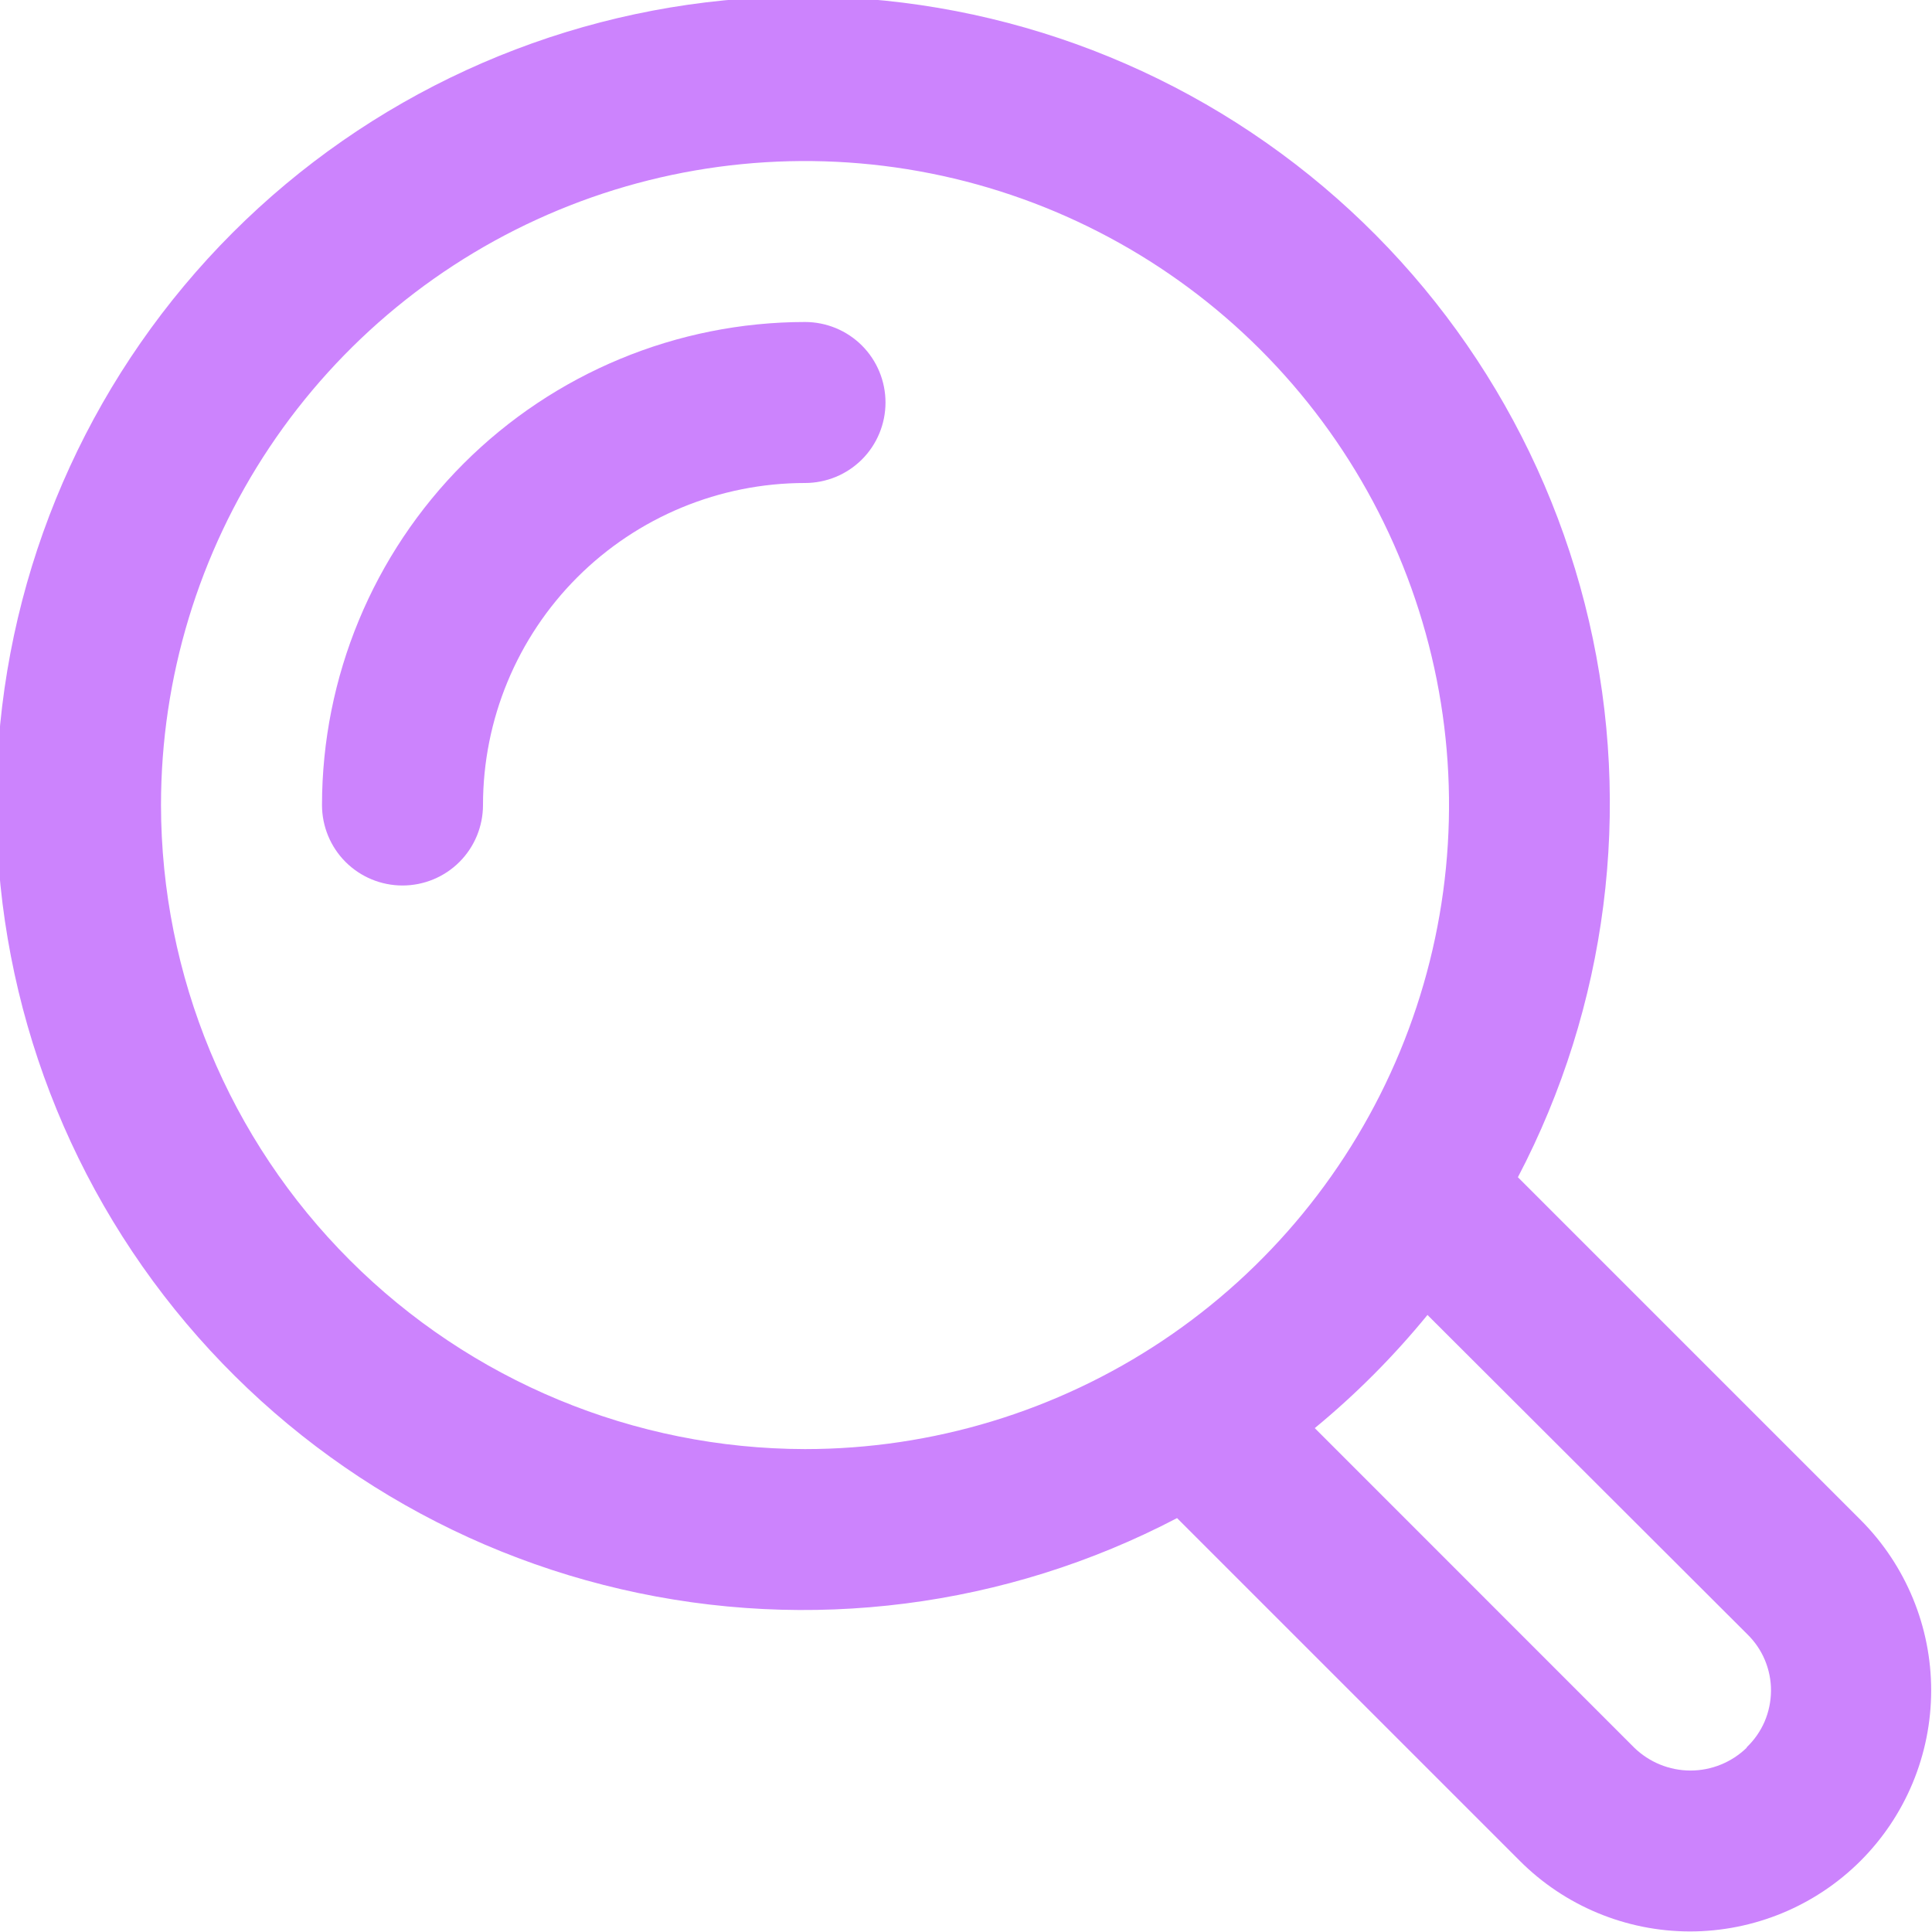 <svg width="21" height="21" viewBox="0 0 21 21" fill="none" xmlns="http://www.w3.org/2000/svg">
<g clip-path="url(#clip0_138_643)">
<path d="M16.499 12.796C17.471 10.939 17.745 8.795 17.272 6.753C16.799 4.711 15.611 2.906 13.922 1.665C12.232 0.423 10.155 -0.172 8.065 -0.013C5.974 0.146 4.01 1.048 2.528 2.53C1.046 4.013 0.144 5.977 -0.015 8.067C-0.174 10.157 0.421 12.235 1.662 13.924C2.904 15.613 4.709 16.802 6.751 17.274C8.793 17.747 10.937 17.473 12.794 16.501L16.517 20.224C17.007 20.716 17.673 20.993 18.368 20.994C19.063 20.994 19.73 20.719 20.222 20.228C20.714 19.737 20.99 19.071 20.991 18.377C20.992 17.682 20.716 17.015 20.226 16.523L16.499 12.796ZM1.75 8.75C1.75 7.366 2.161 6.013 2.93 4.861C3.699 3.71 4.792 2.813 6.071 2.283C7.35 1.753 8.758 1.615 10.116 1.885C11.473 2.155 12.721 2.822 13.7 3.801C14.679 4.78 15.345 6.027 15.616 7.385C15.886 8.743 15.747 10.15 15.217 11.429C14.687 12.708 13.79 13.802 12.639 14.571C11.488 15.34 10.134 15.751 8.75 15.751C6.894 15.748 5.115 15.01 3.803 13.698C2.49 12.386 1.752 10.606 1.75 8.75ZM18.988 18.995C18.824 19.155 18.604 19.245 18.375 19.245C18.146 19.245 17.926 19.155 17.762 18.995L14.291 15.523C14.739 15.154 15.149 14.742 15.516 14.293L18.992 17.763C19.074 17.843 19.14 17.939 19.184 18.045C19.228 18.151 19.251 18.265 19.25 18.38C19.249 18.495 19.225 18.609 19.18 18.714C19.134 18.82 19.067 18.915 18.984 18.994L18.988 18.995Z" fill="#CC83FD"/>
<path d="M8.75 3.5C7.358 3.501 6.023 4.055 5.039 5.039C4.055 6.023 3.501 7.358 3.5 8.75C3.5 8.982 3.592 9.205 3.756 9.369C3.92 9.533 4.143 9.625 4.375 9.625C4.607 9.625 4.83 9.533 4.994 9.369C5.158 9.205 5.25 8.982 5.25 8.75C5.25 7.822 5.619 6.931 6.275 6.275C6.931 5.619 7.822 5.25 8.75 5.25C8.982 5.25 9.205 5.158 9.369 4.994C9.533 4.83 9.625 4.607 9.625 4.375C9.625 4.143 9.533 3.92 9.369 3.756C9.205 3.592 8.982 3.5 8.75 3.5Z" fill="#CC83FD"/>
</g>
<defs>
<clipPath id="clip0_138_643">
<rect width="21" height="21" fill="white"/>
</clipPath>
</defs>
</svg>
